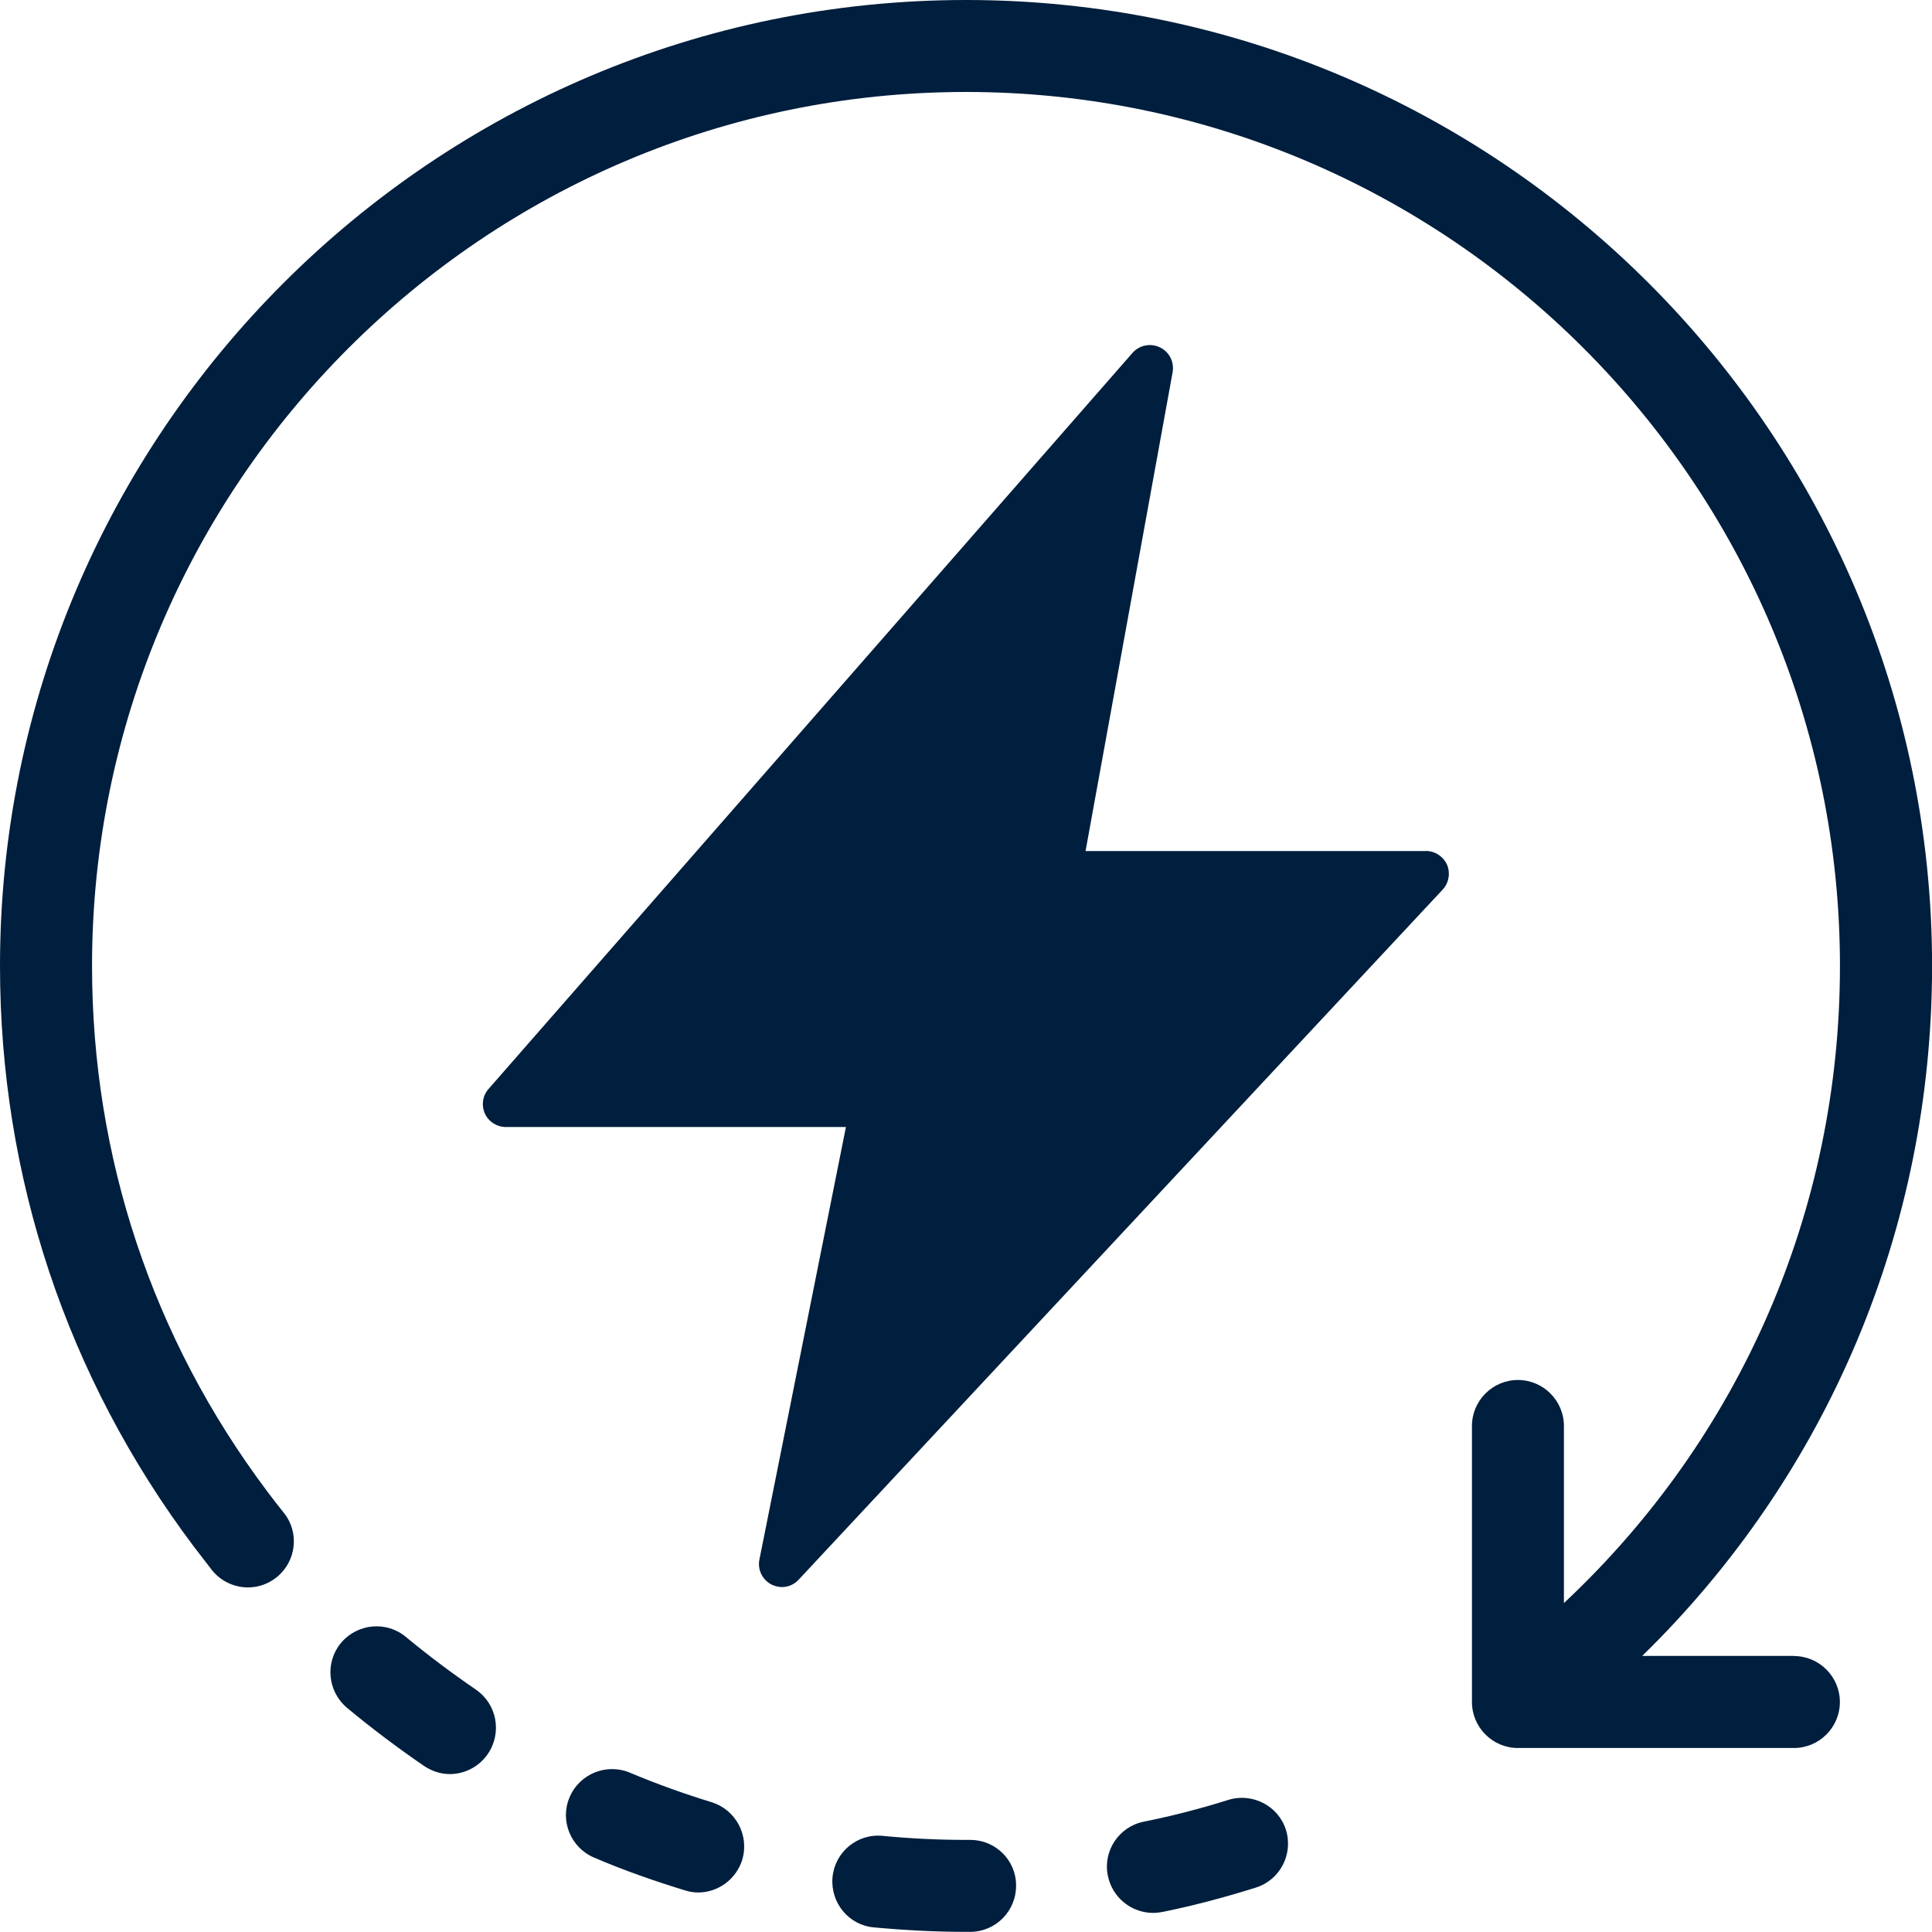 <?xml version="1.0" encoding="UTF-8"?>
<svg id="_图层_1" data-name="图层 1" xmlns="http://www.w3.org/2000/svg" viewBox="0 0 268.9 268.89">
  <defs>
    <style>
      .cls-1 {
        fill: #001e3d;
      }
    </style>
  </defs>
  <path class="cls-1" d="m103.31,258.84c-.85,2.75-3.4,4.56-6.13,4.56-.6,0-1.25-.1-1.84-.29-4.29-1.32-8.56-2.81-12.64-4.56-3.26-1.38-4.81-5.13-3.43-8.39,1.37-3.26,5.12-4.8,8.39-3.44,3.71,1.57,7.59,2.95,11.43,4.13,3.3,1.05,5.23,4.58,4.22,7.98m31.75-2.75h-.62c-3.87,0-7.75-.19-11.59-.56-3.53-.35-6.65,2.24-6.98,5.77-.31,3.52,2.24,6.66,5.77,6.97,4.23.39,8.55.62,12.8.62h.65c3.52-.04,6.36-2.91,6.33-6.47,0-3.52-2.88-6.33-6.36-6.33m-68.81-20.91c-3.34-2.28-6.61-4.74-9.74-7.32-2.72-2.29-6.75-1.9-9.04.8-2.27,2.73-1.88,6.75.81,9.03,3.42,2.85,7.04,5.57,10.73,8.1,1.09.74,2.36,1.14,3.59,1.14,2.04,0,4.06-.99,5.31-2.82,2-2.96,1.24-6.94-1.66-8.92m104.69,15.34c-3.84,1.21-7.82,2.24-11.78,3.03-3.45.71-5.69,4.1-4.96,7.55.64,3.05,3.31,5.14,6.29,5.14.4,0,.86-.05,1.3-.13,4.39-.89,8.76-2.06,12.99-3.39,3.37-1.05,5.25-4.64,4.2-8.04-1.05-3.34-4.68-5.22-8.04-4.16m78.76-20.05h-21.13c25.8-25.2,40.34-59.44,40.34-96.03C268.9,60.3,208.59,0,134.46,0S0,60.3,0,134.45c0,29.38,9.32,57.28,26.92,80.73.87,1.12,1.73,2.24,2.59,3.36,1.25,1.57,3.14,2.4,4.99,2.4,1.41,0,2.81-.46,4-1.41,2.76-2.22,3.21-6.25.99-8.99-.8-.99-1.59-2.02-2.36-3.05-15.91-21.21-24.32-46.48-24.32-73.04,0-67.07,54.58-121.65,121.64-121.65s121.64,54.58,121.64,121.65c0,34-13.88,65.68-38.42,88.67v-24.65c0-3.52-2.87-6.4-6.4-6.4s-6.4,2.88-6.4,6.4v38.42c0,3.52,2.87,6.4,6.4,6.4h38.41c3.53,0,6.4-2.87,6.4-6.4s-2.88-6.4-6.4-6.4m-51.22-112.04h-47.37l12.12-66.65c.24-1.41-.44-2.82-1.77-3.45-1.27-.62-2.85-.33-3.81.76l-89.63,102.45c-.84.94-1.02,2.27-.52,3.42.53,1.15,1.68,1.88,2.94,1.88h47.32l-12.04,60.19c-.29,1.41.4,2.81,1.66,3.48.49.23.96.36,1.48.36.86,0,1.72-.36,2.33-1.04l89.62-96.03c.87-.92,1.1-2.3.62-3.45-.52-1.16-1.67-1.93-2.95-1.93"/>
</svg>